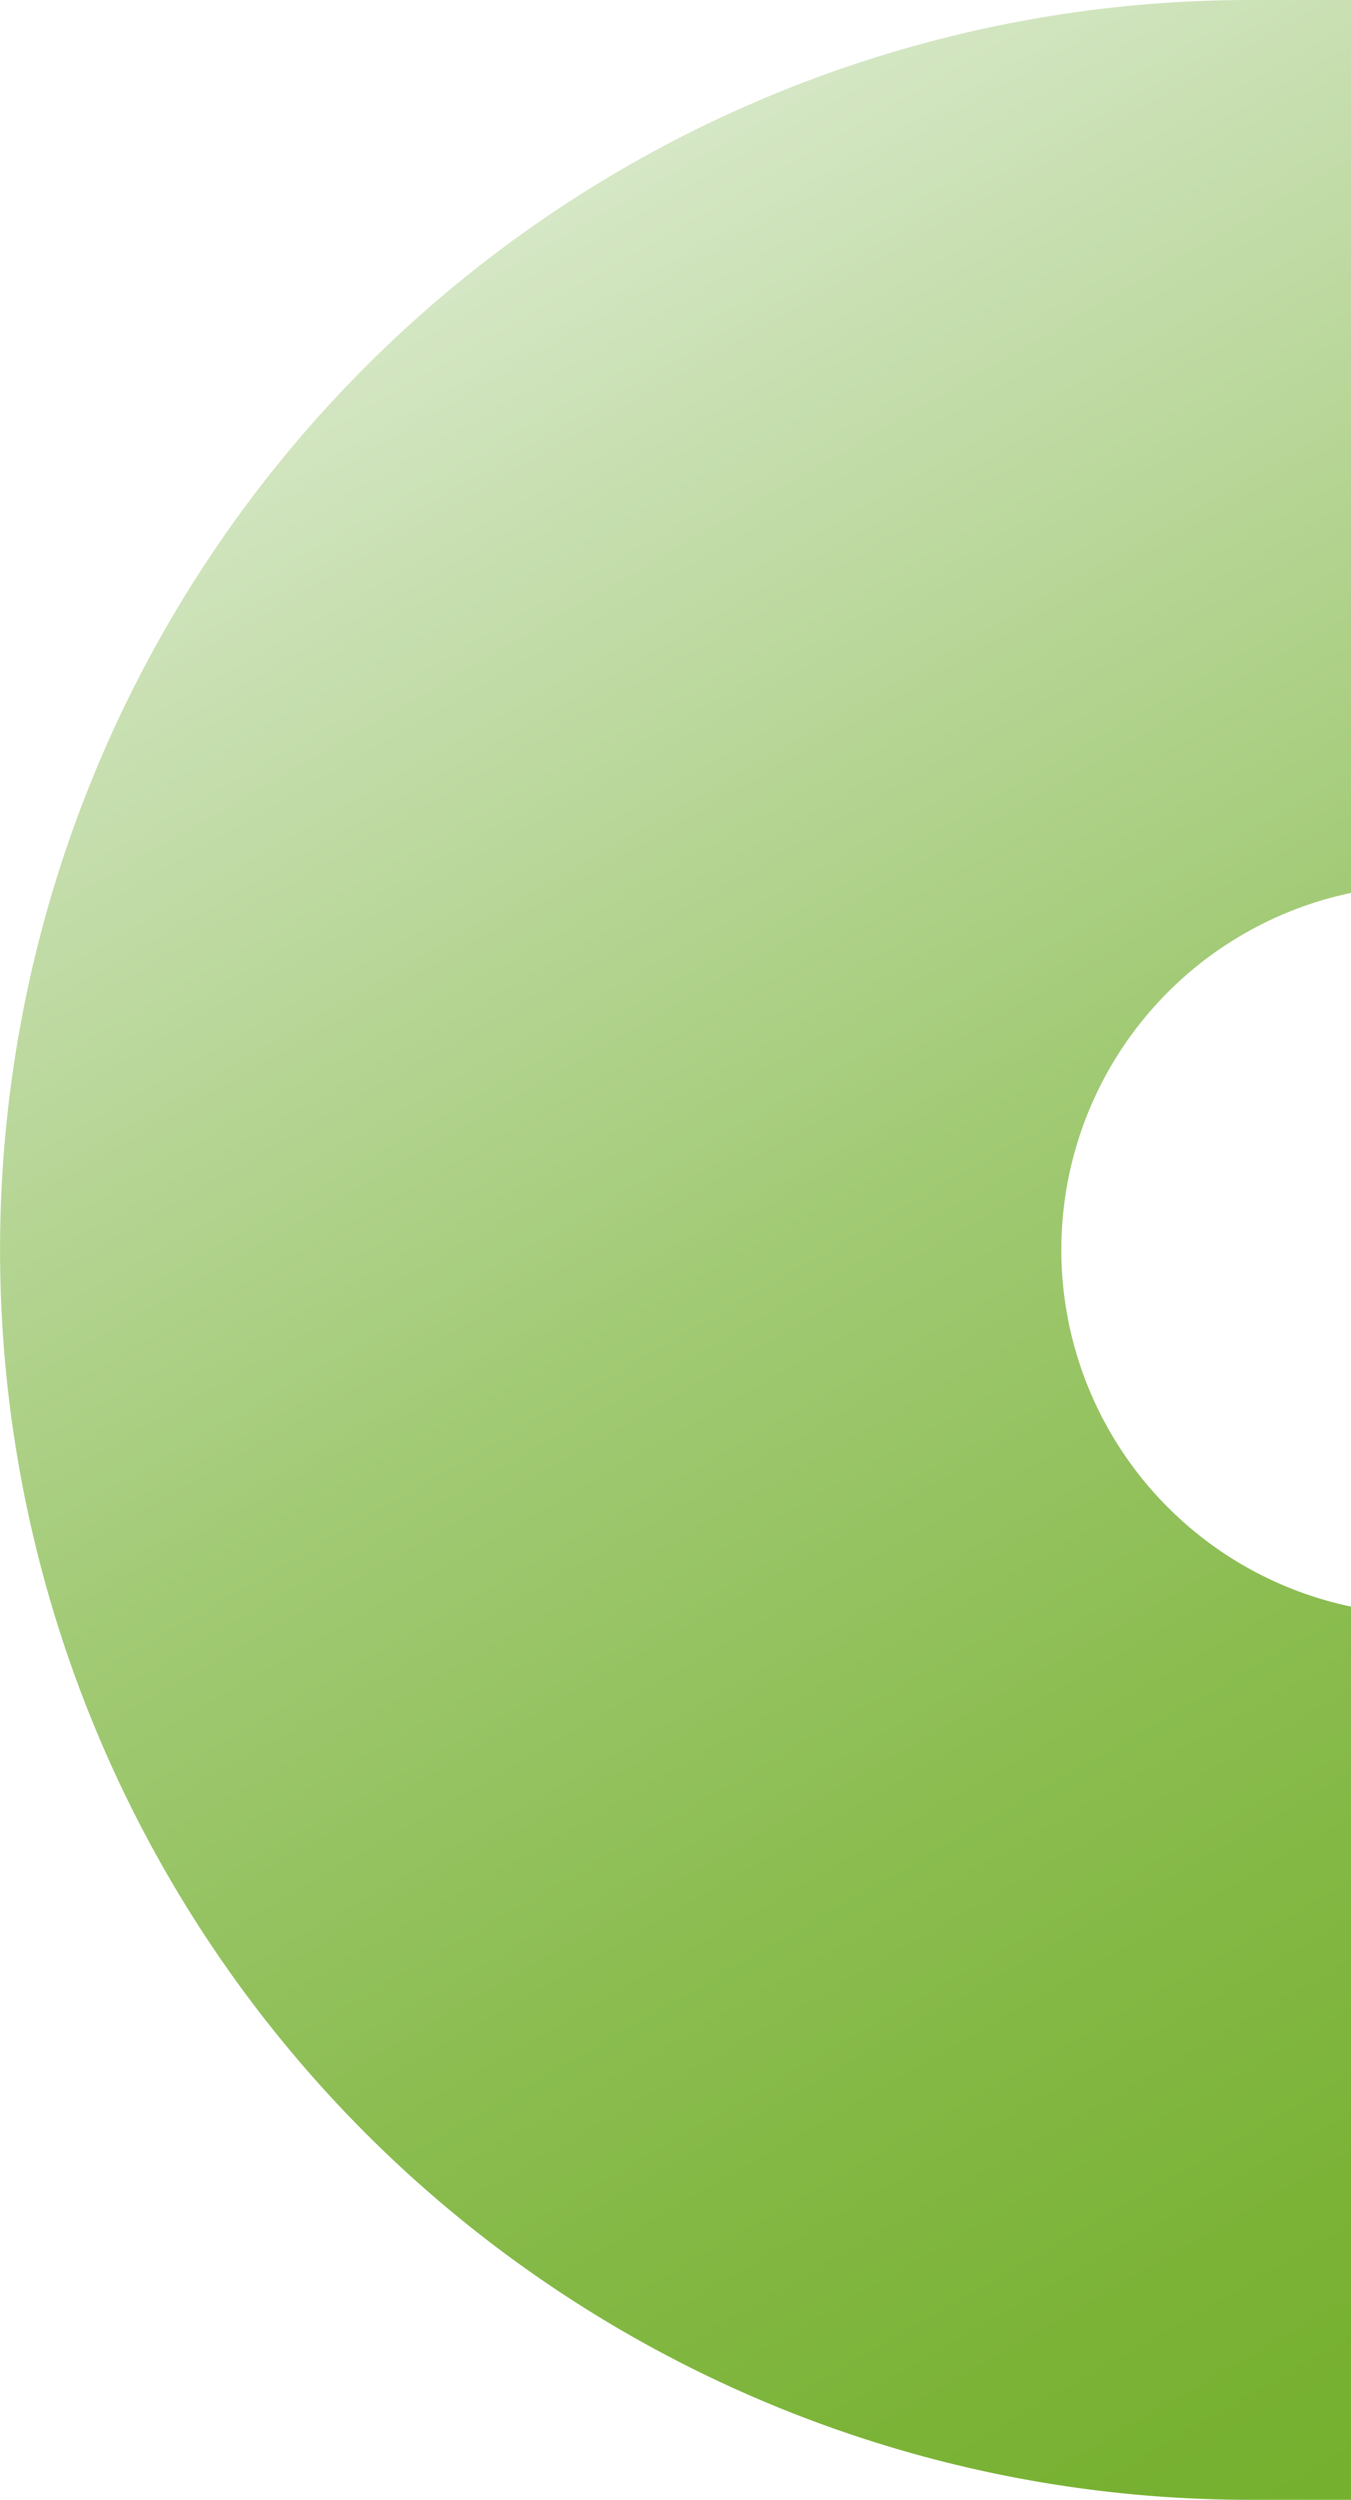 <?xml version="1.0" encoding="UTF-8"?> <svg xmlns="http://www.w3.org/2000/svg" xmlns:xlink="http://www.w3.org/1999/xlink" viewBox="0 0 193.61 358.23"><defs><style>.cls-1{fill:url(#linear-gradient);}</style><linearGradient id="linear-gradient" x1="226.95" y1="338.98" x2="56.21" y2="43.25" gradientUnits="userSpaceOnUse"><stop offset="0" stop-color="#75b02e"></stop><stop offset="0.12" stop-color="#7bb337"></stop><stop offset="0.33" stop-color="#8abc4f"></stop><stop offset="0.59" stop-color="#a3cb77"></stop><stop offset="0.88" stop-color="#c6deae"></stop><stop offset="1" stop-color="#d5e7c5"></stop></linearGradient></defs><g id="Layer_2" data-name="Layer 2"><g id="Layer_1-2" data-name="Layer 1"><path class="cls-1" d="M193.61,128V0h-14.5A179.12,179.12,0,0,0,24,268.67h0a179.1,179.1,0,0,0,155.11,89.56h14.5v-128a52.25,52.25,0,0,1,0-102.27Z"></path></g></g></svg> 